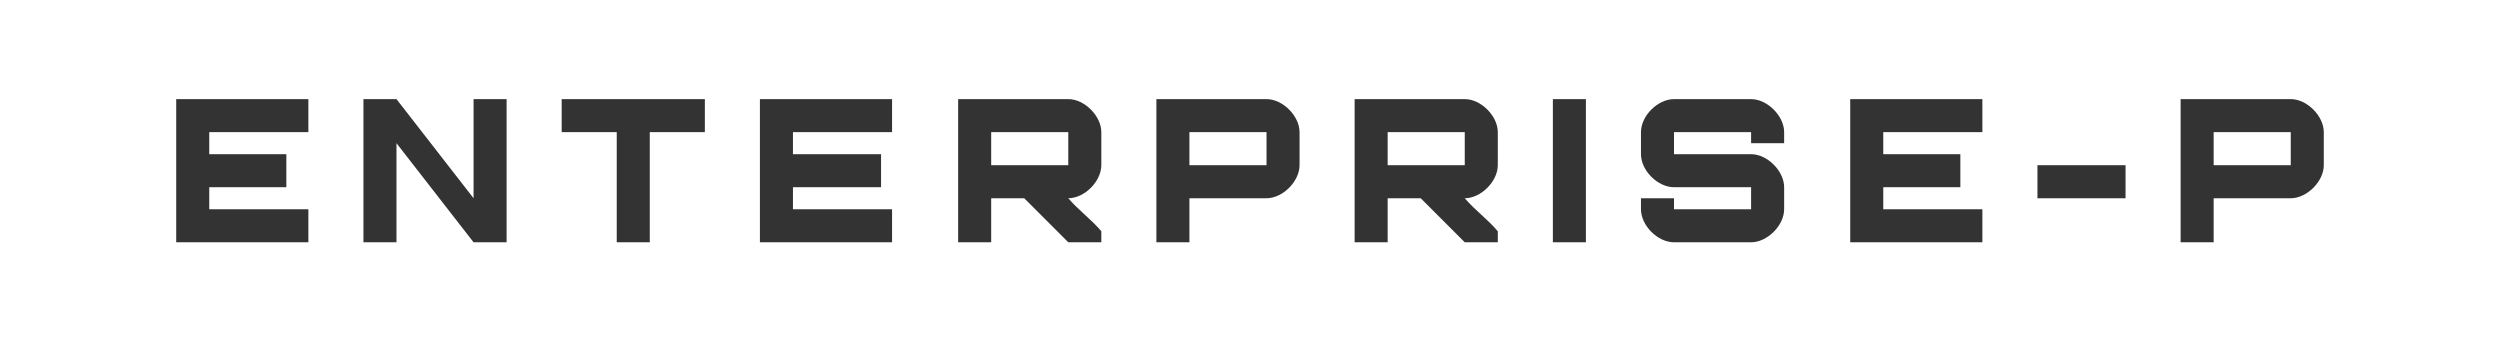 <svg width="227" height="32" viewBox="0 0 227 32" fill="none" xmlns="http://www.w3.org/2000/svg">
<rect x="0" y="0" width="227" height="32" fill="#333333" stroke="none"/>
<path fill-rule="evenodd" clip-rule="evenodd" d="M0 32V0H227V32H0ZM16 9H28V12H19V14H26V17H19V19H28V22H16V9ZM36 9L43 18V9H46V22H43L36 13V22H33V9H36ZM51 9V12H56V22H59V12H64V9H51ZM69 9H81V12H72V14H80V17H72V19H81V22H69V9ZM100 12C100 10.537 98.48 9 97 9H87V22H90V18H93L97 22H100V21C99.541 20.449 99.011 19.963 98.481 19.476C97.967 19.005 97.453 18.533 97 18C98.48 18 100 16.462 100 15V12ZM90 12H97V15H90V12ZM105 22V9H115C116.48 9 118 10.537 118 12V15C118 16.462 116.48 18 115 18H108V22H105ZM115 12H108V15H115V12ZM136 12C136 10.537 134.48 9 133 9H123V22H126V18H129L133 22H136V21C135.541 20.449 135.011 19.963 134.481 19.476C133.967 19.005 133.452 18.533 133 18C134.48 18 136 16.462 136 15V12ZM126 12H133V15H126V12ZM144 22H141V9H144V22ZM162 12C162 10.519 160.462 9 159 9H152C150.52 9 149 10.519 149 12V14C149 15.481 150.52 17 152 17H159V19H152V18H149V19C149 20.481 150.52 22 152 22H159C160.462 22 162 20.481 162 19V17C162 15.519 160.462 14 159 14H152V12H159V13H162V12ZM168 9H180V12H171V14H178V17H171V19H180V22H168V9ZM193 15H185V18H193V15ZM198 22V9H208C209.48 9 211 10.537 211 12V15C211 16.462 209.48 18 208 18H201V22H198ZM208 12H201V15H208V12Z" fill="white"/>
</svg>
